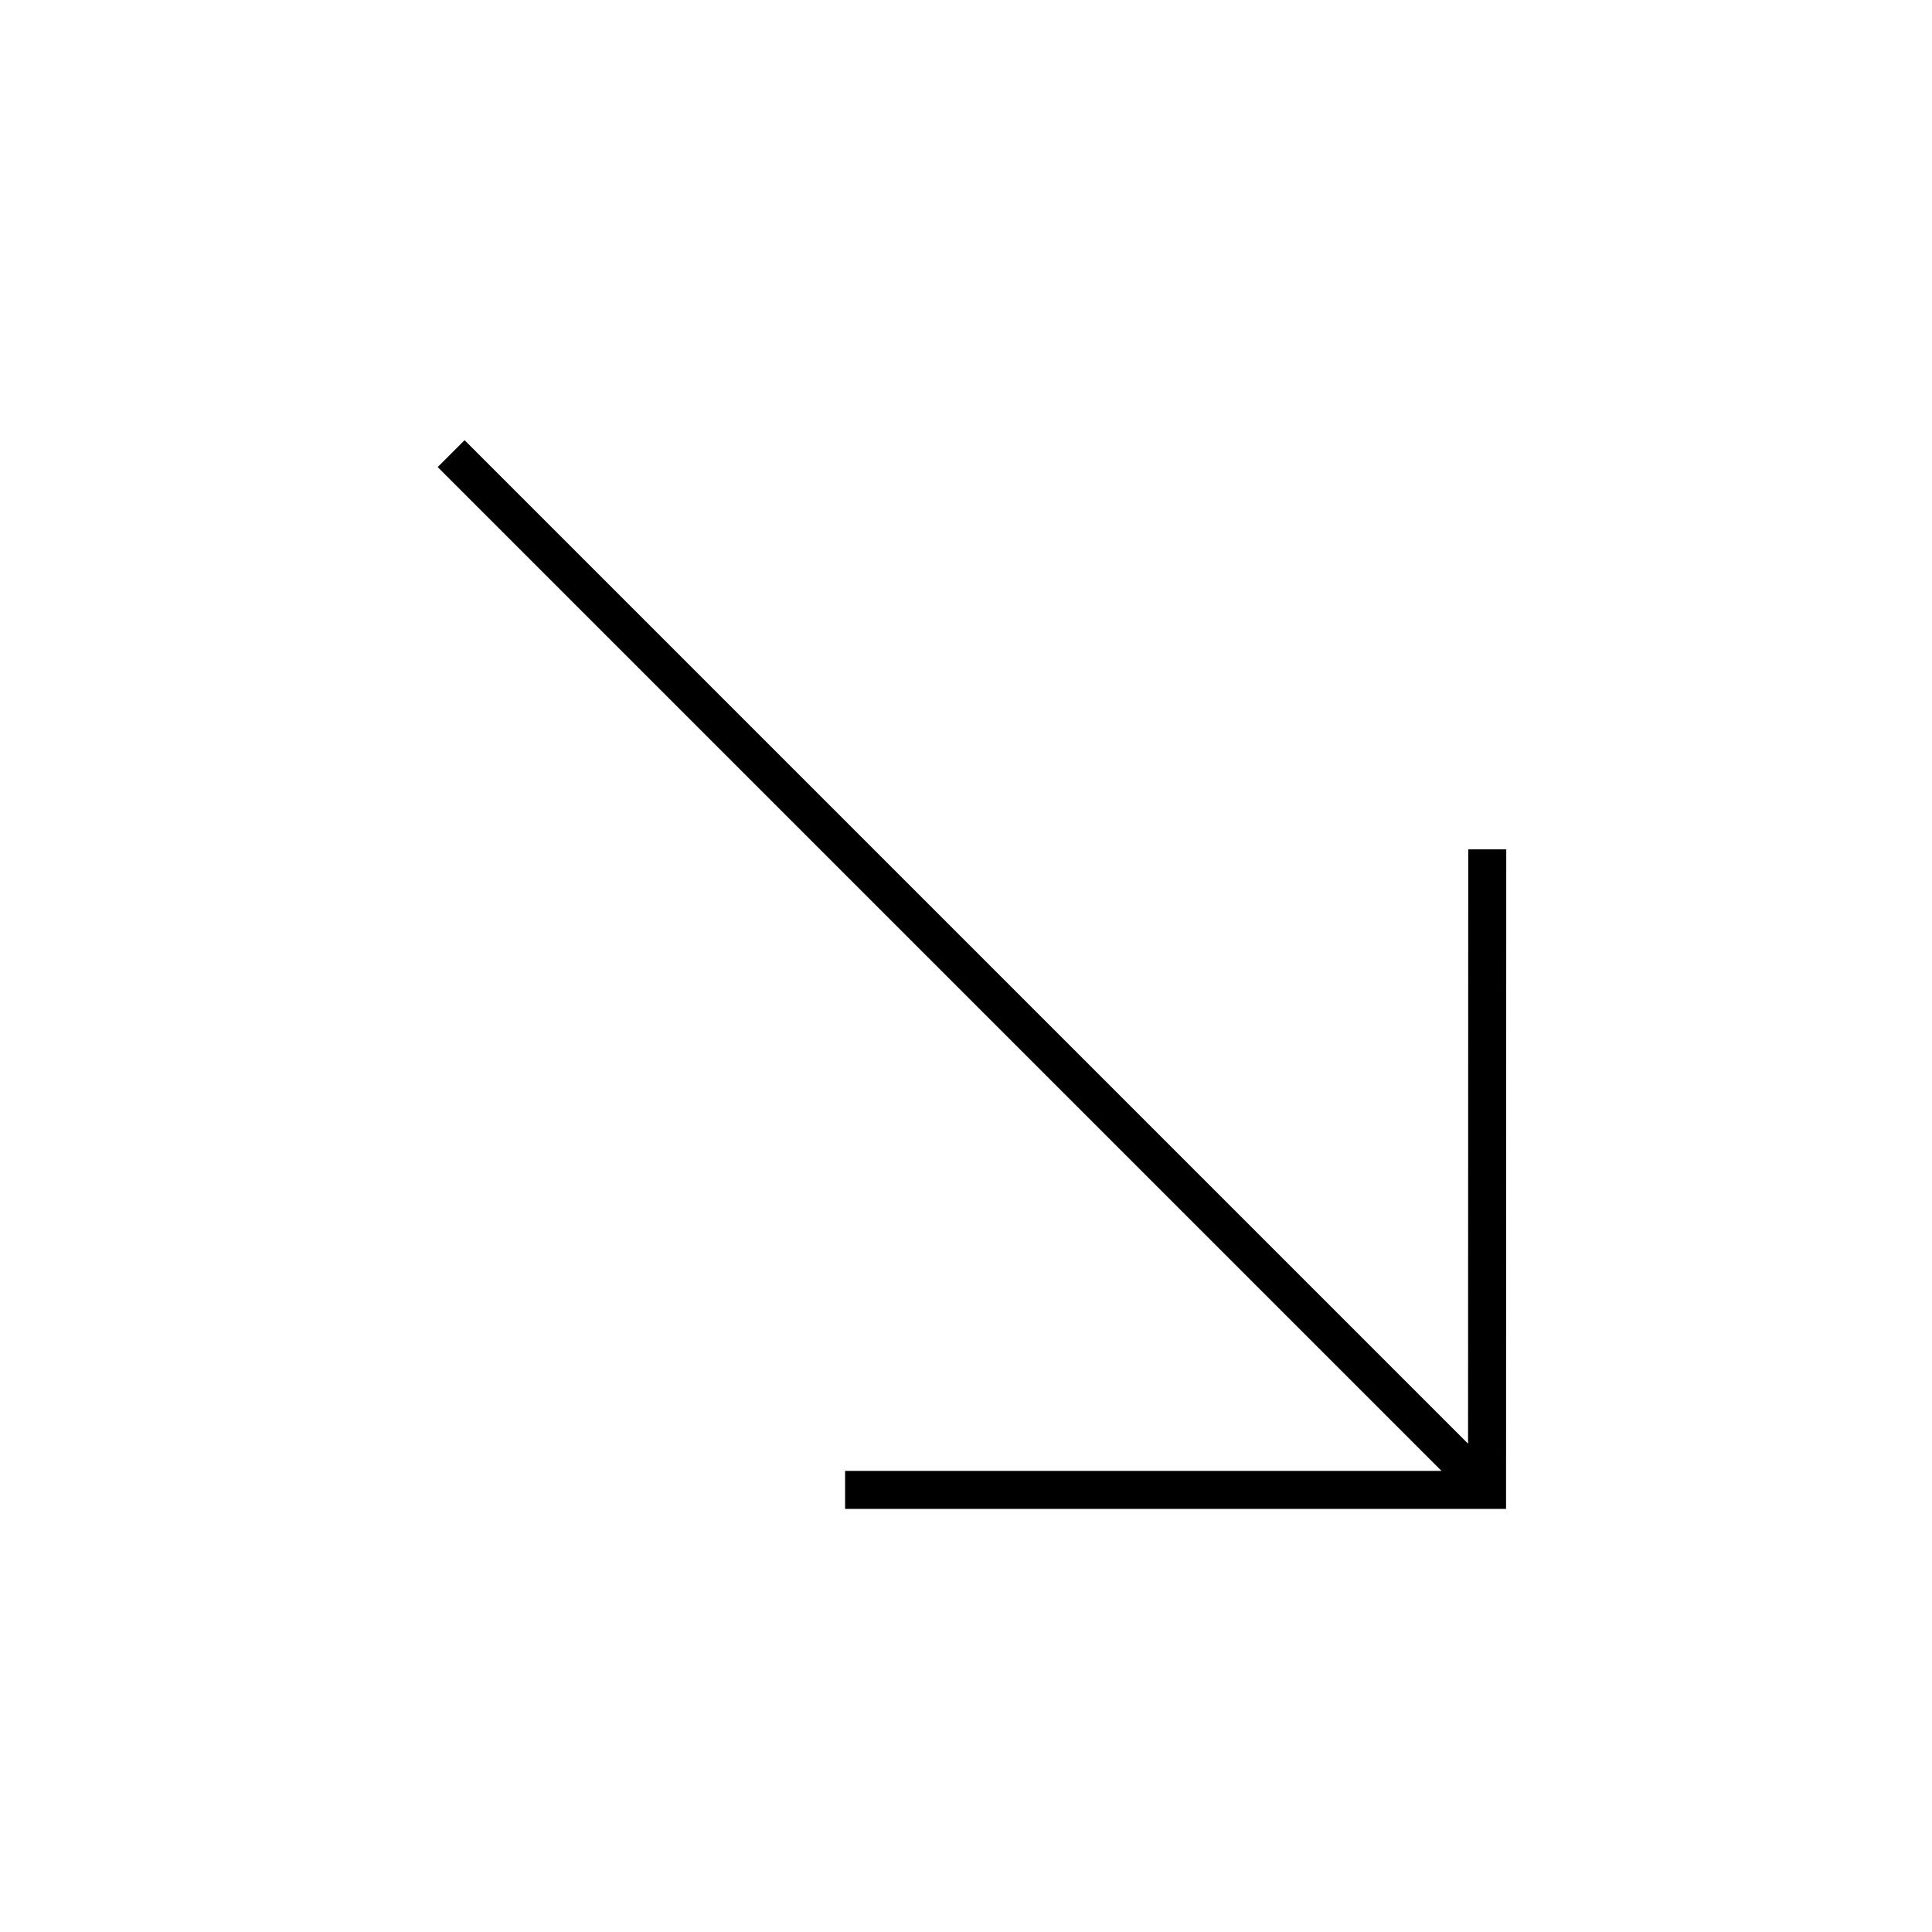 <?xml version="1.0" encoding="UTF-8"?>
<!-- The Best Svg Icon site in the world: iconSvg.co, Visit us! https://iconsvg.co -->
<svg width="800px" height="800px" version="1.1" viewBox="144 144 512 512" xmlns="http://www.w3.org/2000/svg">
 <defs>
  <clipPath id="a">
   <path d="m148.09 148.09h503.81v503.81h-503.81z"/>
  </clipPath>
 </defs>
 <g clip-path="url(#a)">
  <path transform="matrix(5.038 0 0 5.038 -358.23 -358.23)" d="m177.92 178.05-0.893-0.892-53.608-53.608m20.723 54.51h33.769l0.01-33.694" fill="none" stroke="#000000" stroke-miterlimit="10" stroke-width="2"/>
 </g>
</svg>